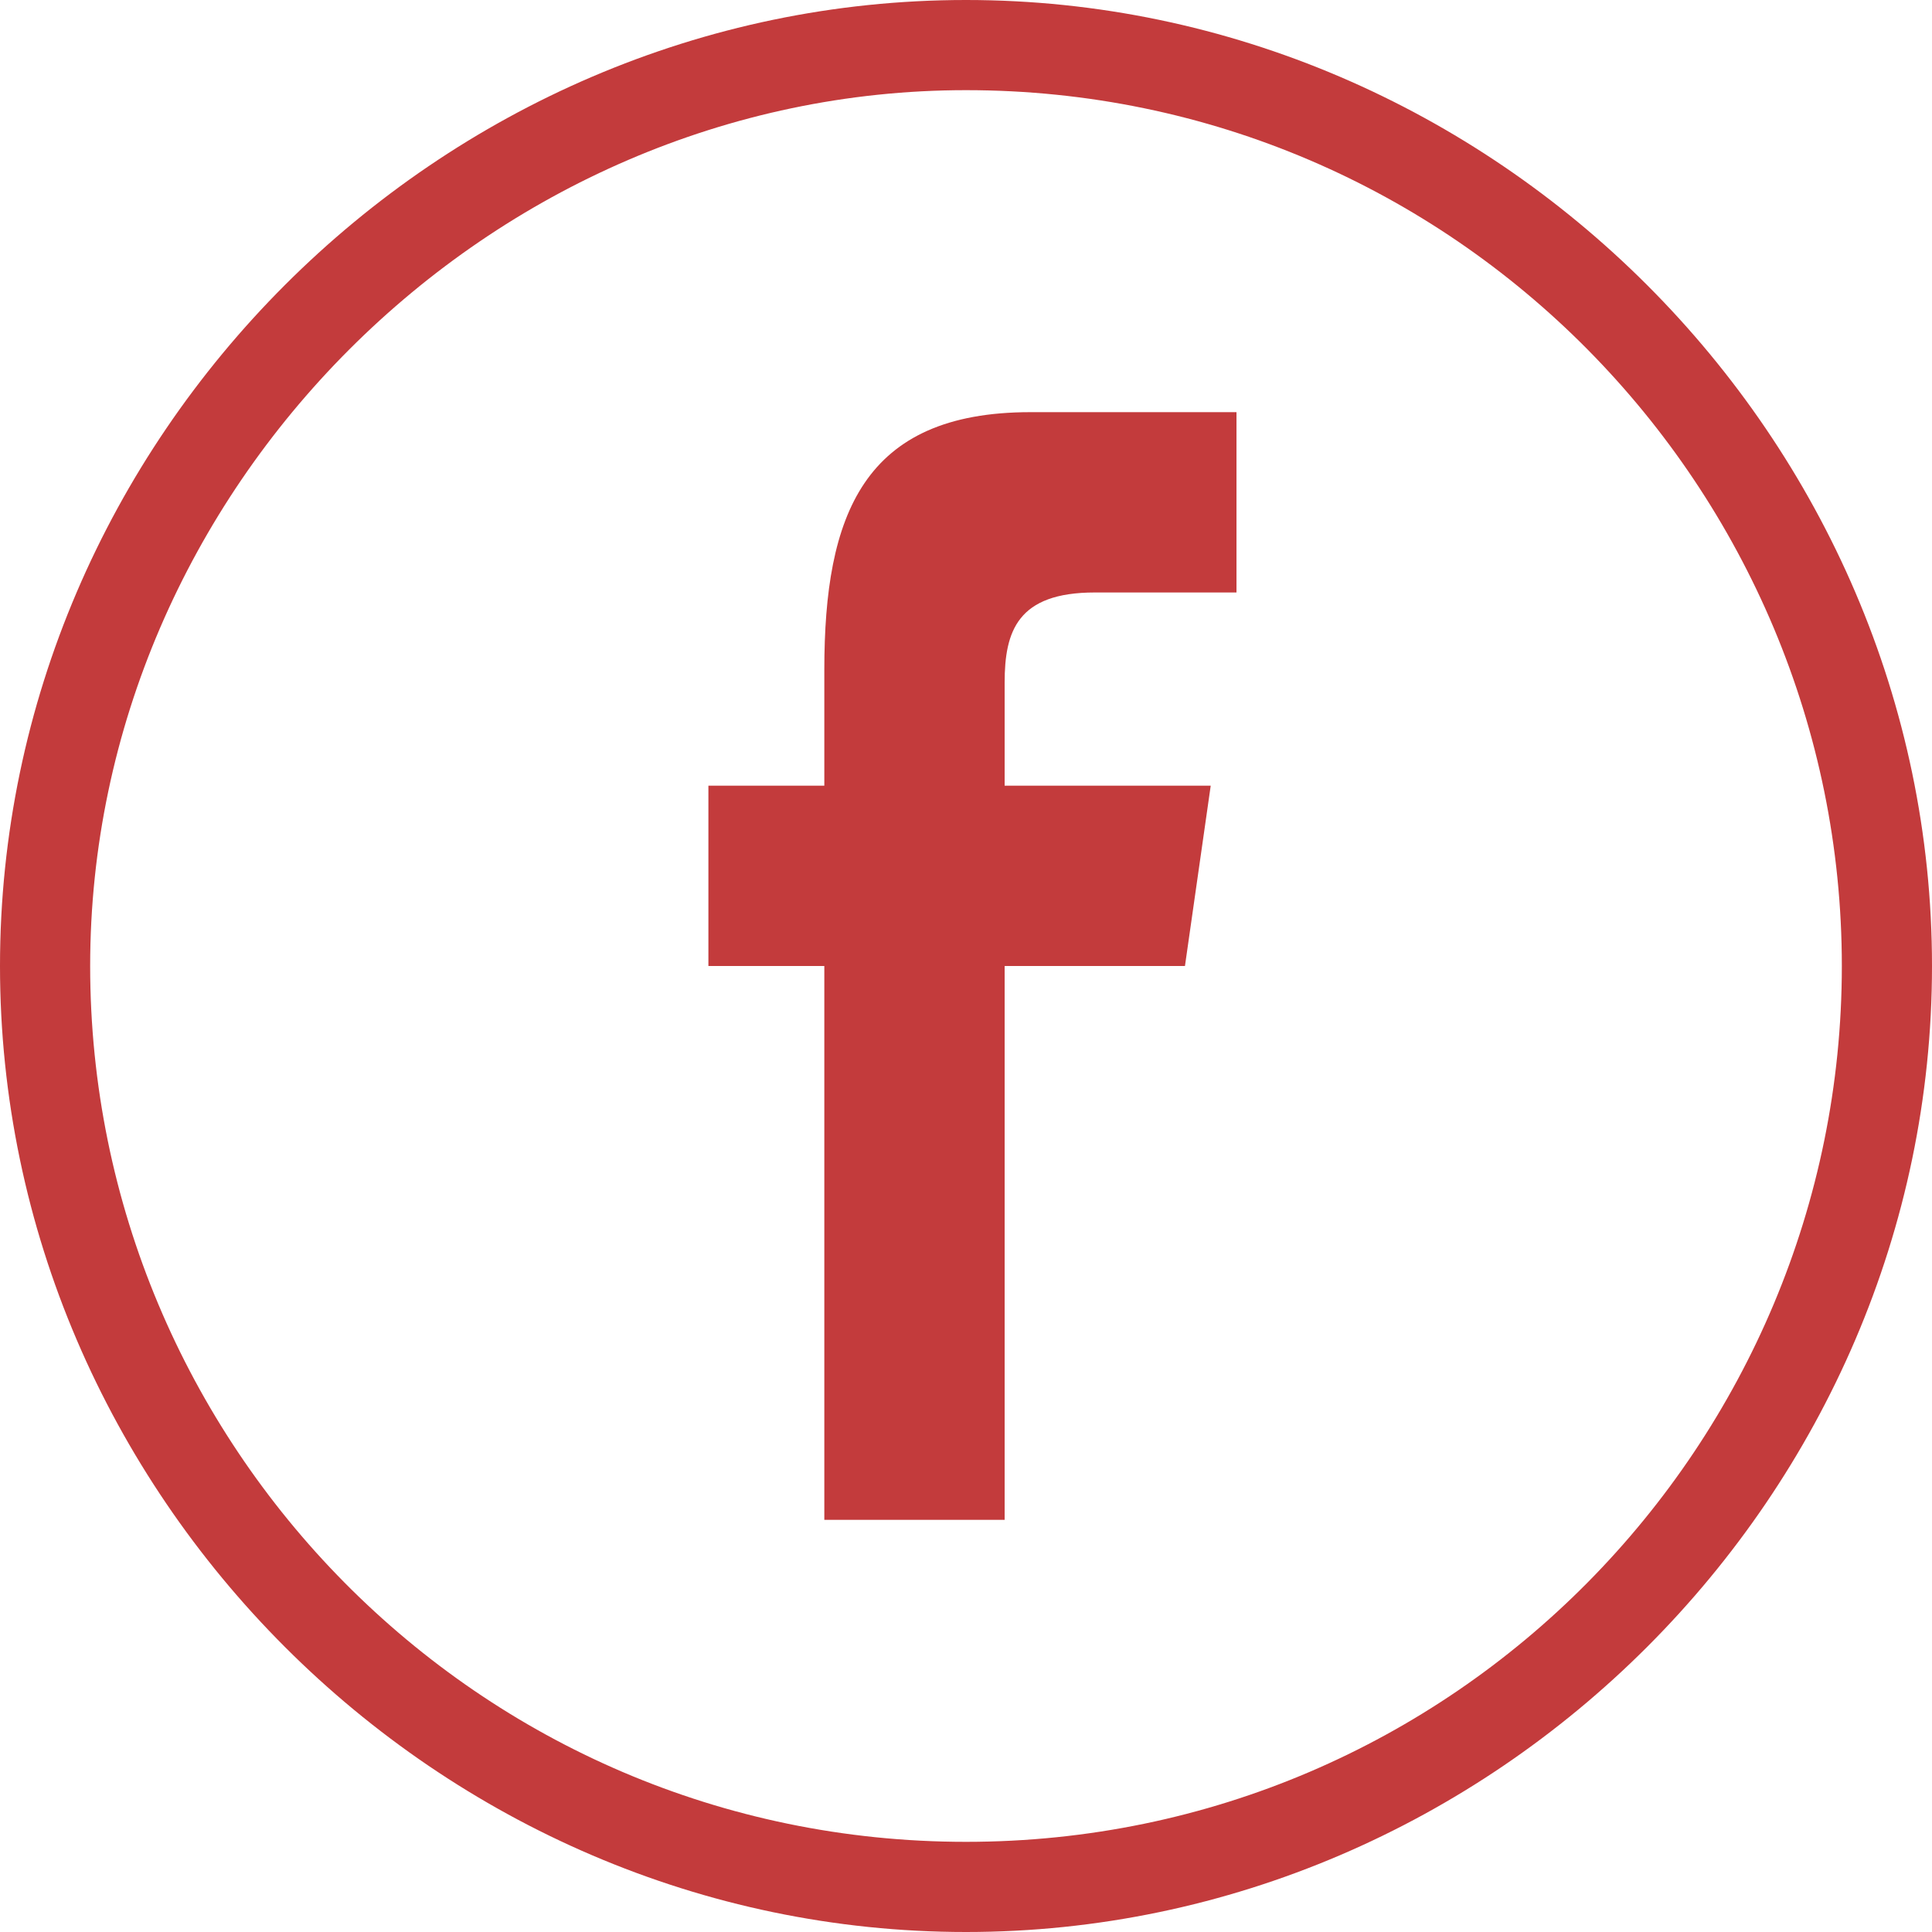 <?xml version="1.0" encoding="utf-8"?>
<!-- Generator: Adobe Illustrator 21.0.0, SVG Export Plug-In . SVG Version: 6.00 Build 0)  -->
<svg version="1.1" id="Forma_1_1_" xmlns="http://www.w3.org/2000/svg" xmlns:xlink="http://www.w3.org/1999/xlink" x="0px" y="0px"
	 viewBox="0 0 15 15" style="enable-background:new 0 0 15 15;" xml:space="preserve">
<style type="text/css">
	.st0{fill:#C33B3C;}
</style>
<g id="Forma_1">
	<g>
		<path class="st0" d="M7.5,0C3.4,0,0,3.4,0,7.5S3.4,15,7.5,15c4.1,0,7.5-3.4,7.5-7.5S11.6,0,7.5,0z M7.5,14.3
			c-3.8,0-6.8-3.1-6.8-6.8s3.1-6.8,6.8-6.8c3.8,0,6.8,3.1,6.8,6.8S11.3,14.3,7.5,14.3z M6.4,5.2v0.9H5.5v1.4h0.9v4.3h1.4V7.5h1.4
			l0.2-1.4H7.8V5.3c0-0.4,0.1-0.7,0.7-0.7h1.1V3.2H8C6.7,3.2,6.4,4,6.4,5.2z"/>
	</g>
</g>
</svg>

